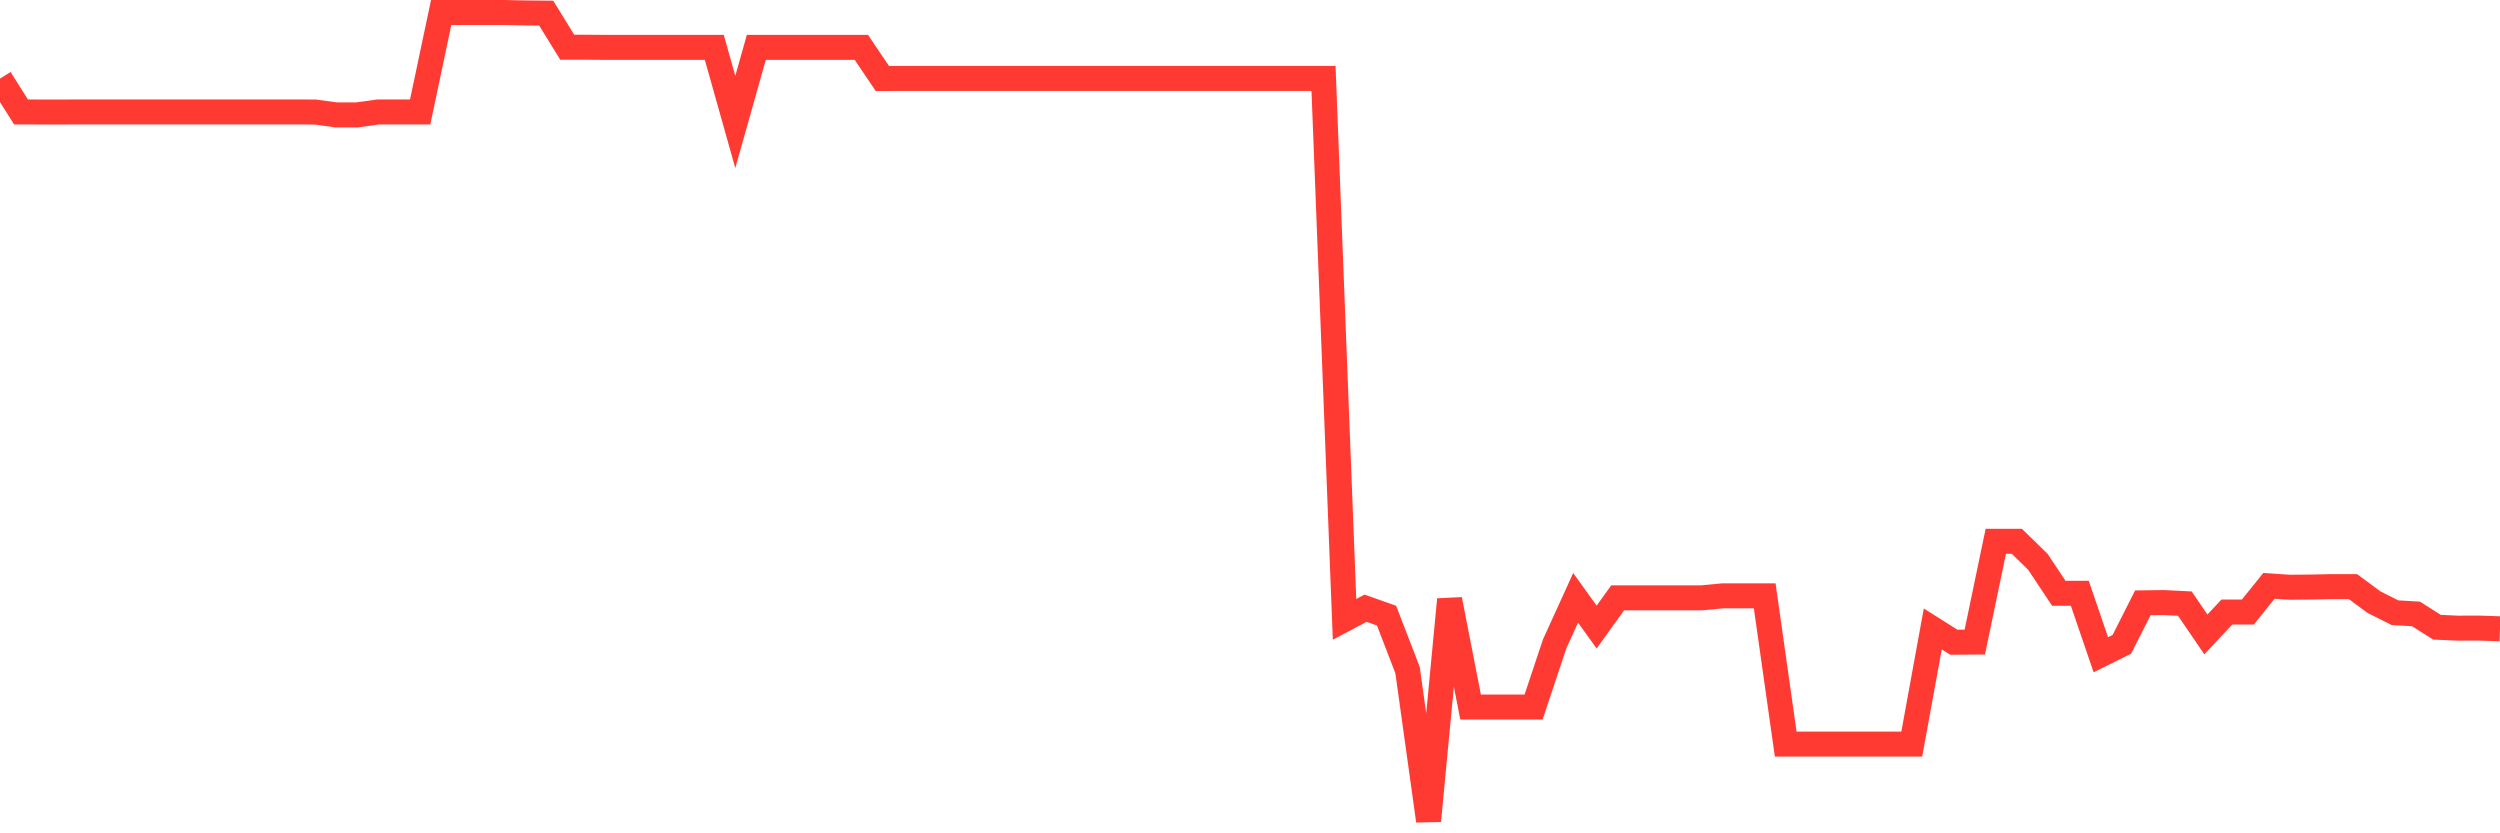 <svg
  xmlns="http://www.w3.org/2000/svg"
  xmlns:xlink="http://www.w3.org/1999/xlink"
  width="120"
  height="40"
  viewBox="0 0 120 40"
  preserveAspectRatio="none"
>
  <polyline
    points="0,3.774 1.008,5.374 2.017,5.377 3.025,5.377 4.034,5.374 5.042,5.374 6.05,5.374 7.059,5.374 8.067,5.374 9.076,5.374 10.084,5.374 11.092,5.374 12.101,5.374 13.109,5.374 14.118,5.374 15.126,5.377 16.134,5.514 17.143,5.514 18.151,5.374 19.16,5.374 20.168,5.374 21.176,0.6 22.185,0.6 23.193,0.6 24.202,0.6 25.21,0.621 26.218,0.631 27.227,2.268 28.235,2.268 29.244,2.275 30.252,2.275 31.261,2.275 32.269,2.275 33.277,2.275 34.286,2.275 35.294,5.854 36.303,2.275 37.311,2.275 38.319,2.275 39.328,2.275 40.336,2.275 41.345,2.275 42.353,3.768 43.361,3.764 44.37,3.764 45.378,3.764 46.387,3.764 47.395,3.764 48.403,3.764 49.412,3.764 50.42,3.764 51.429,3.764 52.437,3.764 53.445,3.764 54.454,3.764 55.462,3.764 56.471,3.764 57.479,3.764 58.487,3.764 59.496,3.764 60.504,3.764 61.513,3.764 62.521,3.764 63.529,3.764 64.538,29.729 65.546,29.194 66.555,29.551 67.563,32.166 68.571,39.4 69.58,28.775 70.588,33.937 71.597,33.937 72.605,33.937 73.613,33.937 74.622,30.91 75.63,28.696 76.639,30.1 77.647,28.696 78.655,28.696 79.664,28.696 80.672,28.696 81.681,28.696 82.689,28.6 83.697,28.6 84.706,28.6 85.714,35.718 86.723,35.718 87.731,35.718 88.739,35.718 89.748,35.718 90.756,35.718 91.765,35.718 92.773,30.189 93.782,30.827 94.79,30.82 95.798,25.982 96.807,25.982 97.815,26.963 98.824,28.48 99.832,28.48 100.84,31.428 101.849,30.927 102.857,28.936 103.866,28.923 104.874,28.974 105.882,30.453 106.891,29.376 107.899,29.376 108.908,28.123 109.916,28.188 110.924,28.178 111.933,28.157 112.941,28.157 113.95,28.902 114.958,29.41 115.966,29.468 116.975,30.107 117.983,30.151 118.992,30.148 120,30.182"
    fill="none"
    stroke="#ff3a33"
    stroke-width="1.2"
  >
  </polyline>
</svg>